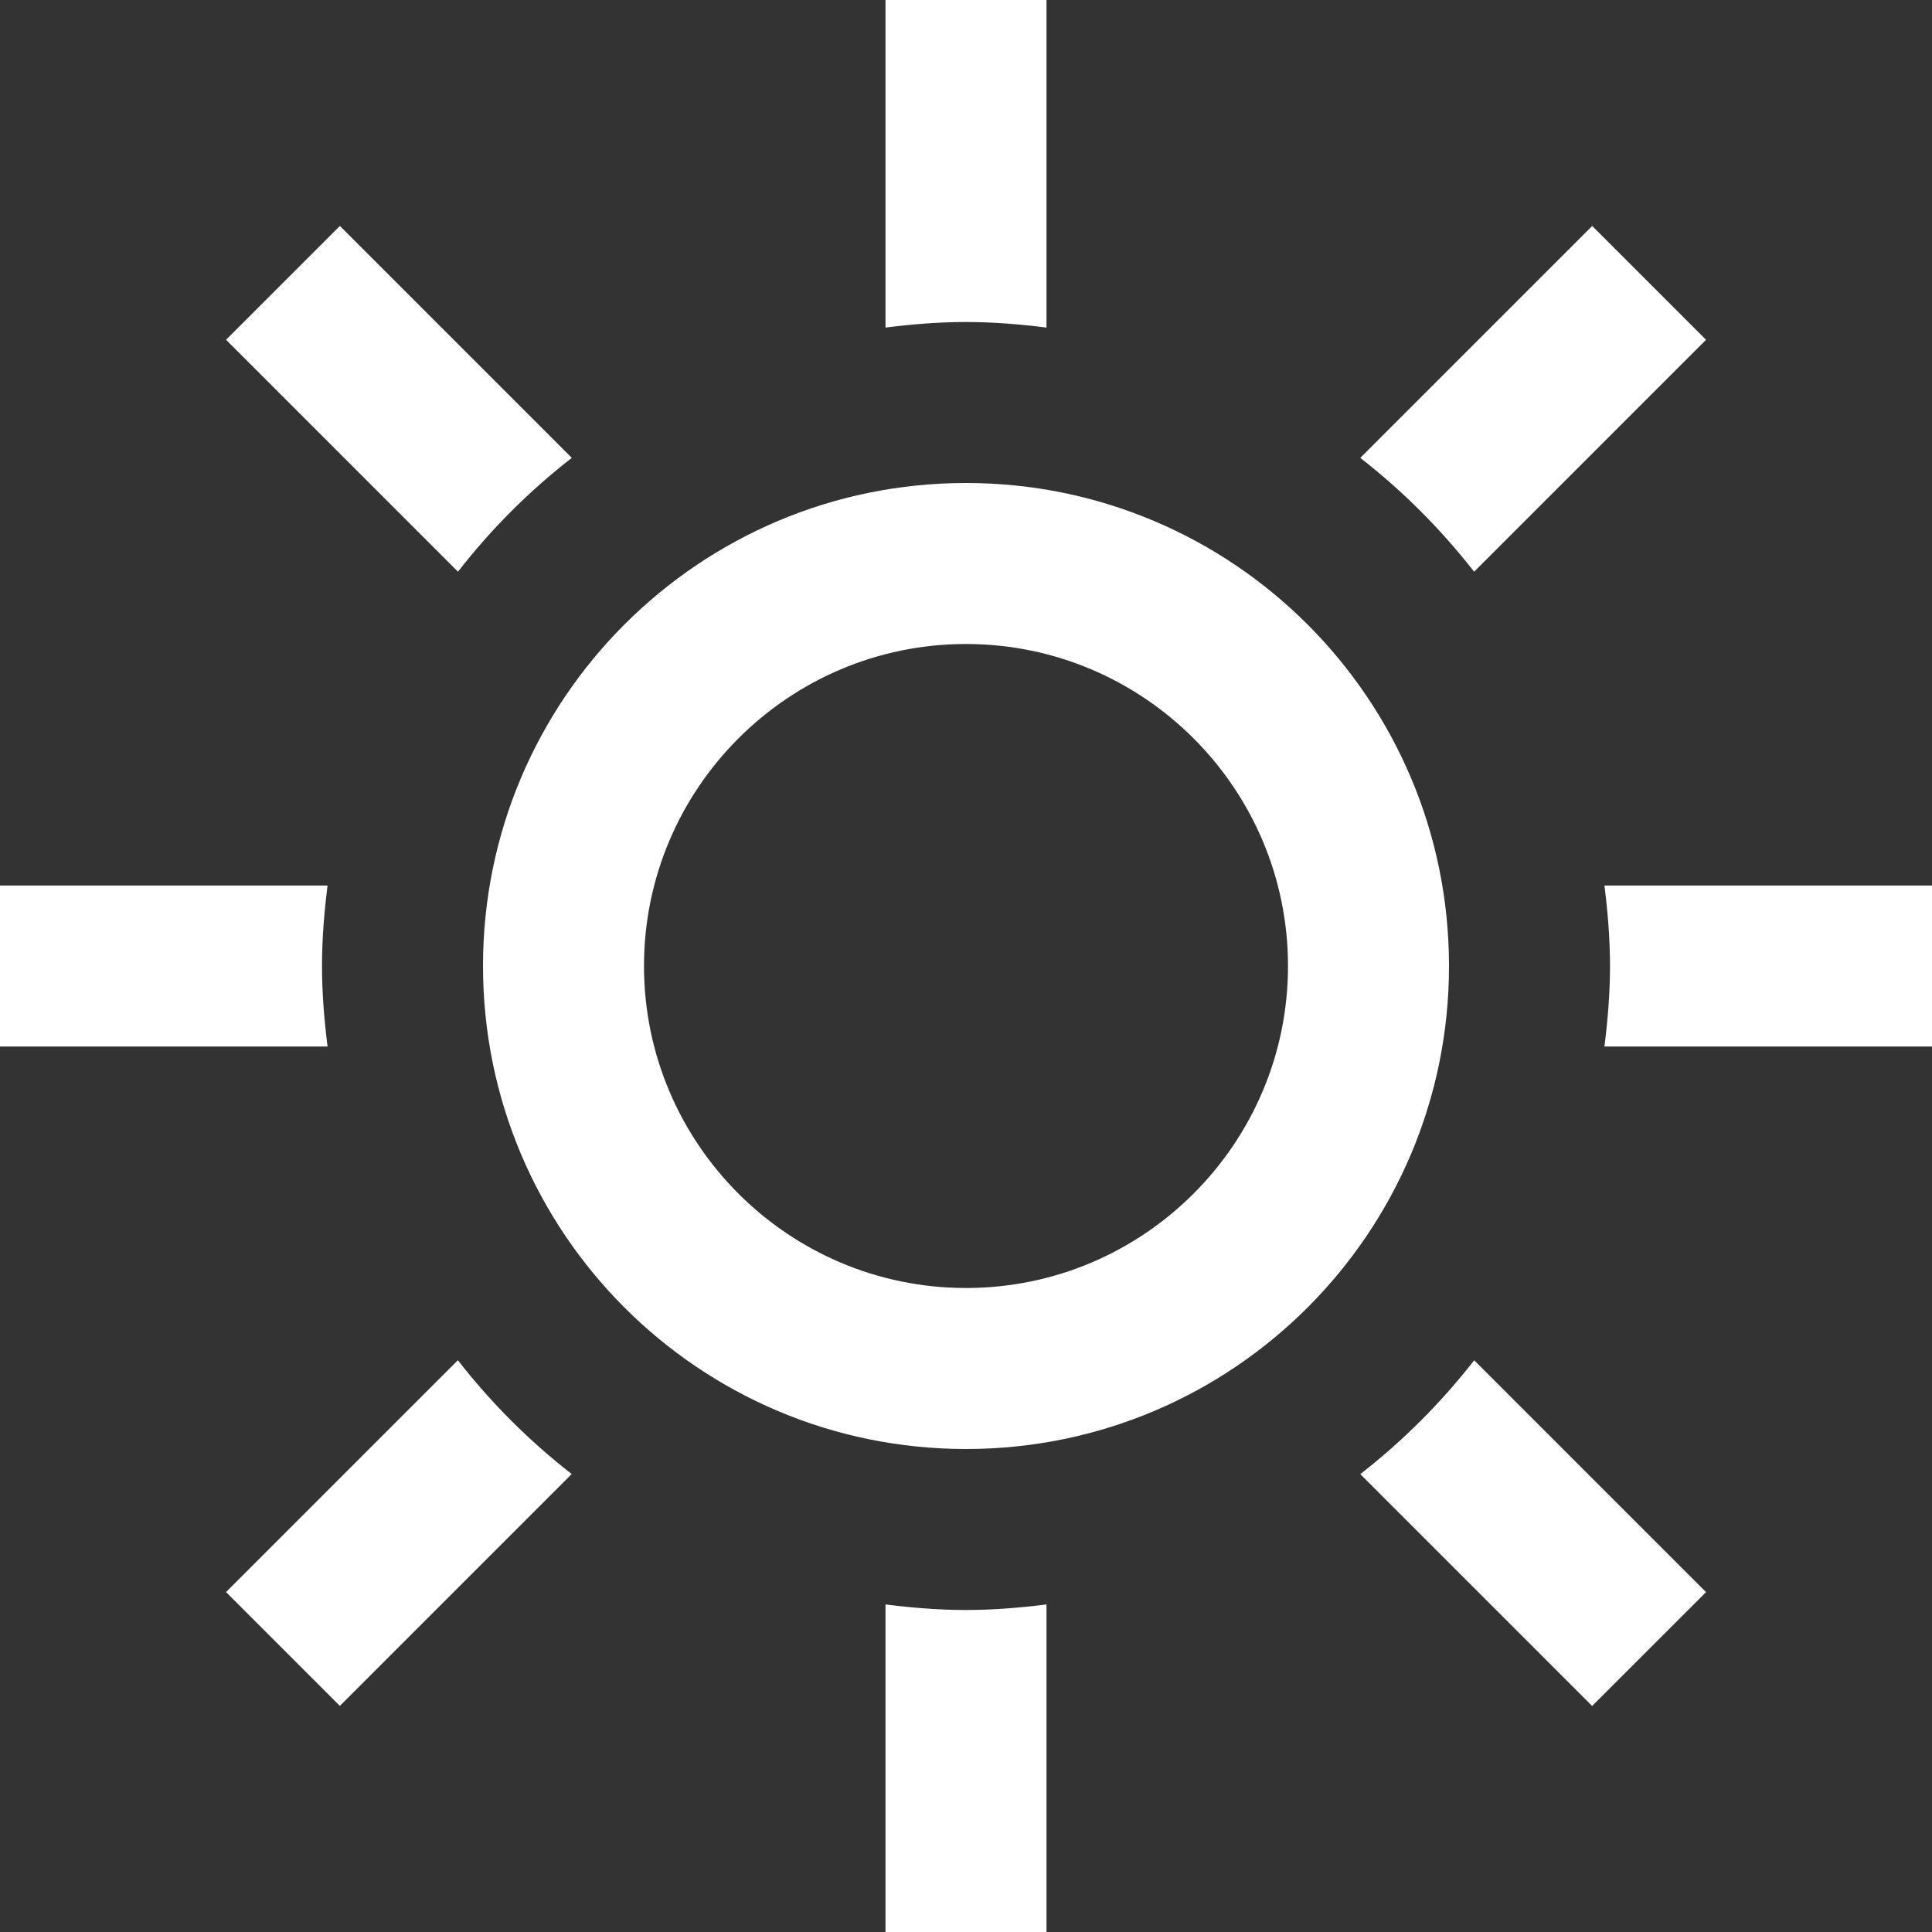 <svg xmlns="http://www.w3.org/2000/svg" width="24" height="24" viewBox="0 0 24 24" fill="#fff"><rect x="0" y="0" width="24" height="24" fill="#333333" stroke="none"/><path d="M4.069 13h-4.069v-2h4.069c-.041.328-.069.661-.069 1s.028.672.069 1zm3.034-7.312l-2.881-2.881-1.414 1.414 2.881 2.881c.411-.529.885-1.003 1.414-1.414zm11.209 1.414l2.881-2.881-1.414-1.414-2.881 2.881c.528.411 1.002.886 1.414 1.414zm-6.312-3.102c.339 0 .672.028 1 .069v-4.069h-2v4.069c.328-.041.661-.069 1-.069zm0 16c-.339 0-.672-.028-1-.069v4.069h2v-4.069c-.328.041-.661.069-1 .069zm7.931-9c.041.328.069.661.069 1s-.028.672-.069 1h4.069v-2h-4.069zm-3.033 7.312l2.88 2.88 1.415-1.414-2.88-2.88c-.412.528-.886 1.002-1.415 1.414zm-11.21-1.415l-2.88 2.88 1.414 1.414 2.88-2.88c-.528-.411-1.003-.885-1.414-1.414zm2.312-4.897c0 2.206 1.794 4 4 4s4-1.794 4-4-1.794-4-4-4-4 1.794-4 4zm10 0c0 3.314-2.686 6-6 6s-6-2.686-6-6 2.686-6 6-6 6 2.686 6 6z"/></svg>